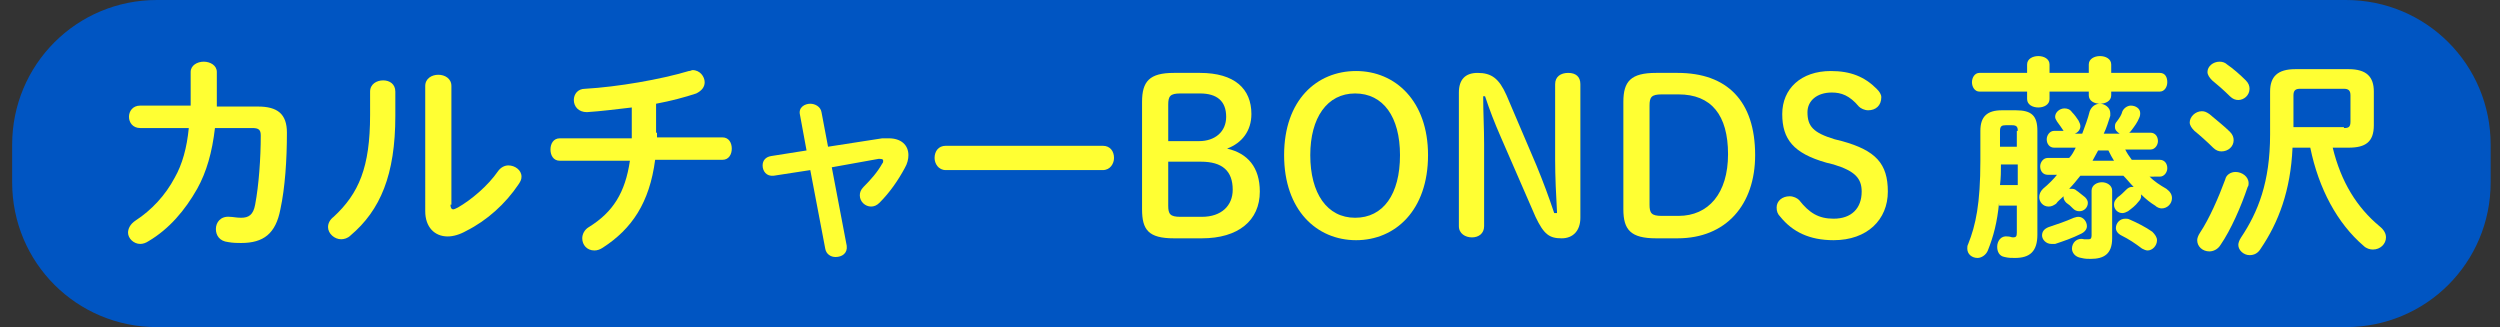 <?xml version="1.0" encoding="utf-8"?>
<!-- Generator: Adobe Illustrator 23.1.1, SVG Export Plug-In . SVG Version: 6.00 Build 0)  -->
<svg version="1.1" id="レイヤー_1" xmlns="http://www.w3.org/2000/svg" xmlns:xlink="http://www.w3.org/1999/xlink" x="0px"
	 y="0px" width="267.5px" height="35px" viewBox="0 0 267.5 35" style="enable-background:new 0 0 267.5 35;" xml:space="preserve">
<rect x="0" y="0" width="267.5" height="35" fill="#333333" stroke="none"/>
<style type="text/css">
	.st0{fill:#0055C2;}
	.st1{fill:#FFFF33;}
</style>
<title>pc_lumine_fujisawa</title>
<path class="st0" d="M251,35H16.8C8.2,35,1.3,28.1,1.3,19.5v-4C1.3,6.9,8.2,0,16.8,0H251c8.6,0,15.5,6.9,15.5,15.5v4
	C266.5,28.1,259.6,35,251,35z"/>
<g>
	<g>
		<path class="st1" d="M27.6,11.4c2.1,0,3.1,0.8,3.1,2.8c0,2.9-0.2,5.9-0.7,8.2c-0.5,2.6-1.8,3.6-4.2,3.6c-0.3,0-0.9,0-1.4-0.1
			c-0.9-0.1-1.3-0.7-1.3-1.4c0-0.7,0.5-1.4,1.5-1.3c0.3,0,0.7,0.1,1.2,0.1c0.8,0,1.3-0.3,1.5-1.4c0.4-2.1,0.6-5,0.6-7.4
			c0-0.6-0.2-0.8-0.9-0.8l-4,0c-0.3,2.6-0.9,4.7-1.9,6.5c-1.3,2.3-3,4.3-5.2,5.6c-0.3,0.2-0.6,0.3-0.9,0.3c-0.7,0-1.3-0.6-1.3-1.2
			c0-0.4,0.2-0.9,0.8-1.3c1.7-1.1,3.2-2.7,4.2-4.6c0.8-1.4,1.3-3.2,1.5-5.3l-5.2,0c-0.8,0-1.2-0.6-1.2-1.2s0.4-1.2,1.2-1.2l5.4,0
			c0-0.7,0-1.5,0-2.3V7.7c0-0.7,0.7-1.1,1.4-1.1c0.7,0,1.4,0.4,1.4,1.1v1.5c0,0.8,0,1.5,0,2.2L27.6,11.4z"/>
		<path class="st1" d="M39.6,9.8c0-0.8,0.7-1.2,1.4-1.2c0.7,0,1.3,0.4,1.3,1.2v2.6c0,6.3-1.6,10.1-4.8,12.8c-0.3,0.3-0.7,0.4-1,0.4
			c-0.7,0-1.4-0.6-1.4-1.3c0-0.4,0.2-0.8,0.6-1.1c2.7-2.5,3.9-5.3,3.9-10.9V9.8z M48.2,21.9c0,0.3,0.1,0.5,0.3,0.5
			c0.1,0,0.3-0.1,0.5-0.2c1.4-0.8,3.2-2.3,4.3-3.9c0.3-0.4,0.7-0.6,1.1-0.6c0.7,0,1.4,0.5,1.4,1.2c0,0.3-0.1,0.5-0.3,0.8
			c-1.4,2.1-3.4,3.9-5.6,5c-0.7,0.4-1.4,0.6-2,0.6c-1.4,0-2.4-1-2.4-2.7V9.2c0-0.8,0.7-1.2,1.4-1.2c0.7,0,1.4,0.4,1.4,1.2V21.9z"/>
		<path class="st1" d="M70.3,14.2c0,0.2,0,0.3,0,0.5h7c0.7,0,1,0.6,1,1.2s-0.3,1.2-1,1.2h-7.2c-0.6,4.6-2.5,7.4-5.6,9.4
			c-0.3,0.2-0.6,0.3-0.9,0.3c-0.8,0-1.3-0.6-1.3-1.3c0-0.4,0.2-0.9,0.7-1.2c2.6-1.6,3.9-3.7,4.4-7.1h-7.5c-0.7,0-1-0.6-1-1.2
			s0.3-1.2,1-1.2h7.7c0-0.2,0-0.5,0-0.7v-2.6c-1.7,0.2-3.3,0.4-4.8,0.5c-0.9,0-1.4-0.6-1.4-1.3c0-0.6,0.4-1.2,1.2-1.2
			c3.5-0.2,8.1-1,11.1-1.9c0.2,0,0.3-0.1,0.4-0.1c0.8,0,1.3,0.7,1.3,1.3c0,0.5-0.3,0.9-0.9,1.2c-1.2,0.4-2.7,0.8-4.3,1.1V14.2z"/>
		<path class="st1" d="M94.4,14.8c0.2,0,0.5,0,0.7,0c1.3,0,2.1,0.7,2.1,1.8c0,0.4-0.1,0.9-0.4,1.4c-0.7,1.3-1.6,2.6-2.7,3.7
			c-0.3,0.3-0.6,0.4-0.9,0.4c-0.6,0-1.2-0.5-1.2-1.2c0-0.3,0.1-0.6,0.4-0.9c0.8-0.8,1.5-1.6,2-2.5c0.1-0.1,0.1-0.2,0.1-0.3
			c0-0.2-0.2-0.2-0.5-0.2L89,17.9l1.6,8.4c0.1,0.8-0.5,1.2-1.2,1.2c-0.5,0-1-0.3-1.1-0.9l-1.6-8.4l-3.9,0.6
			c-0.8,0.1-1.2-0.5-1.2-1.1c0-0.5,0.3-0.9,0.9-1l3.8-0.6l-0.7-3.8c-0.2-0.8,0.5-1.2,1.1-1.2c0.5,0,1.1,0.3,1.2,0.9l0.7,3.7
			L94.4,14.8z"/>
		<path class="st1" d="M118,15.6c0.8,0,1.2,0.6,1.2,1.3c0,0.6-0.4,1.3-1.2,1.3h-16.8c-0.8,0-1.2-0.7-1.2-1.3c0-0.7,0.4-1.3,1.2-1.3
			H118z"/>
		<path class="st1" d="M125.6,25.5c-2.7,0-3.4-0.9-3.4-3.1V10.9c0-2.2,0.8-3.1,3.4-3.1h2.8c3.7,0,5.5,1.7,5.5,4.4
			c0,1.8-1,3.1-2.6,3.7c2.2,0.5,3.5,2,3.5,4.6c0,3.1-2.3,5-6.2,5H125.6z M128.3,15.1c1.7,0,2.9-1,2.9-2.6c0-1.7-1-2.5-2.8-2.5h-2.1
			c-1.1,0-1.3,0.3-1.3,1.2v3.9H128.3z M128.6,23.2c2.1,0,3.3-1.2,3.3-2.9c0-2-1.1-3-3.4-3H125V22c0,0.9,0.2,1.2,1.3,1.2H128.6z"/>
		<path class="st1" d="M137.4,16.6c0-5.9,3.5-9,7.7-9c4.2,0,7.7,3.2,7.7,9c0,5.9-3.5,9.1-7.7,9.1S137.4,22.5,137.4,16.6z
			 M149.8,16.6c0-4.1-1.8-6.6-4.8-6.6s-4.8,2.6-4.8,6.6c0,4.1,1.8,6.7,4.8,6.7C148,23.3,149.8,20.8,149.8,16.6z"/>
		<path class="st1" d="M166.6,22.7c-0.1-1.8-0.2-3.8-0.2-5.6V9c0-0.8,0.6-1.2,1.4-1.2c0.8,0,1.3,0.4,1.3,1.2v14.3
			c0,1.4-0.8,2.2-2,2.2c-1.3,0-1.9-0.4-2.8-2.3l-3.7-8.5c-0.7-1.6-1.2-2.9-1.7-4.4h-0.2c0,1.7,0.1,3.4,0.1,5.1v8.8
			c0,0.8-0.6,1.2-1.3,1.2c-0.7,0-1.4-0.4-1.4-1.2V9.9c0-1.4,0.7-2.1,2-2.1c1.5,0,2.3,0.6,3.1,2.4l3.2,7.5c0.7,1.7,1.3,3.3,1.9,5.1
			H166.6z"/>
		<path class="st1" d="M179.5,7.8c5.3,0,8.3,3,8.3,8.8c0,5.3-3.1,8.9-8.3,8.9h-2.3c-2.7,0-3.5-0.9-3.5-3.1V10.9
			c0-2.2,0.8-3.1,3.5-3.1H179.5z M177.8,10.1c-1.1,0-1.3,0.3-1.3,1.2v10.6c0,0.9,0.2,1.2,1.3,1.2h1.8c3.2,0,5.3-2.4,5.3-6.6
			c0-4.2-1.8-6.4-5.3-6.4H177.8z"/>
		<path class="st1" d="M195.4,17.4c-3.5-1-4.7-2.5-4.7-5.2c0-2.7,2-4.6,5.2-4.6c2.1,0,3.6,0.6,4.9,1.9c0.3,0.3,0.5,0.6,0.5,0.9
			c0,0.9-0.6,1.4-1.4,1.4c-0.4,0-0.8-0.2-1-0.4c-1-1.2-1.9-1.5-2.9-1.5c-1.6,0-2.6,0.9-2.6,2.1c0,1.5,0.6,2.2,2.9,2.9l0.8,0.2
			c3.6,1,4.9,2.4,4.9,5.4s-2.2,5.2-5.8,5.2c-2.6,0-4.4-0.9-5.7-2.5c-0.3-0.3-0.4-0.6-0.4-1c0-0.7,0.6-1.2,1.4-1.2
			c0.4,0,0.8,0.2,1,0.4c1.1,1.4,2.1,2,3.7,2c1.9,0,3-1.1,3-2.9c0-1.4-0.7-2.2-3-2.9L195.4,17.4z"/>
		<path class="st1" d="M213.9,21.7c-0.2,2.1-0.6,3.6-1.2,5.1c-0.2,0.5-0.7,0.8-1.1,0.8c-0.6,0-1.1-0.4-1.1-1c0-0.2,0-0.3,0.1-0.5
			c0.8-2,1.3-4.3,1.3-8.9v-3.2c0-1.5,0.7-2.2,2.3-2.2h1.5c1.7,0,2.3,0.6,2.3,2.2v11.1c0,1.8-0.8,2.5-2.4,2.5c-0.4,0-0.7,0-1.1-0.1
			c-0.6-0.1-0.8-0.6-0.8-1.1c0-0.6,0.4-1.2,1.1-1.1c0.3,0,0.4,0.1,0.6,0.1c0.3,0,0.4-0.1,0.4-0.5v-2.9H213.9z M231.1,7.8
			c0.6,0,0.8,0.5,0.8,1c0,0.5-0.3,1-0.8,1h-5.2v0.4c0,0.6-0.6,0.9-1.2,0.9s-1.2-0.3-1.2-0.9V9.8h-4.2v0.8c0,0.6-0.6,0.9-1.2,0.9
			c-0.6,0-1.2-0.3-1.2-0.9V9.8h-5.1c-0.5,0-0.8-0.5-0.8-1c0-0.5,0.3-1,0.8-1h5.1V6.9c0-0.6,0.6-0.9,1.2-0.9c0.6,0,1.2,0.3,1.2,0.9
			v0.9h4.2V6.9c0-0.6,0.6-0.9,1.2-0.9s1.2,0.3,1.2,0.9v0.9H231.1z M215.9,17.6h-1.8c0,0.7,0,1.4-0.1,2.2h1.9V17.6z M215.9,14
			c0-0.4-0.1-0.6-0.6-0.6h-0.7c-0.4,0-0.6,0.1-0.6,0.6v1.7h1.8V14z M221.3,14.4c-0.2-0.1-0.3-0.2-0.5-0.4c-0.2-0.3-0.4-0.6-0.7-1
			c-0.1-0.2-0.2-0.3-0.2-0.5c0-0.5,0.5-0.9,1-0.9c0.3,0,0.6,0.1,0.8,0.4c0.3,0.3,0.5,0.6,0.7,0.9c0.1,0.2,0.2,0.4,0.2,0.6
			c0,0.4-0.3,0.7-0.6,0.8h0.8c0.3-0.8,0.6-1.6,0.8-2.4c0.2-0.5,0.6-0.8,1.1-0.8c0.5,0,1.1,0.4,1.1,1c0,0.1,0,0.2,0,0.3
			c-0.2,0.6-0.4,1.3-0.7,1.9h1.7c-0.3-0.2-0.5-0.4-0.5-0.7c0-0.2,0-0.4,0.2-0.6c0.3-0.4,0.5-0.7,0.6-1.1c0.2-0.4,0.6-0.6,0.9-0.6
			c0.5,0,1,0.3,1,0.8c0,0.1,0,0.3-0.1,0.5c-0.2,0.5-0.5,0.9-0.8,1.3c-0.1,0.1-0.2,0.3-0.3,0.3h2.3c0.5,0,0.8,0.4,0.8,0.9
			c0,0.4-0.3,0.9-0.8,0.9h-2.7c0.2,0.4,0.4,0.7,0.7,1.1h3c0.5,0,0.8,0.4,0.8,0.9c0,0.4-0.3,0.9-0.8,0.9H230c0.5,0.5,1.1,0.9,1.8,1.3
			c0.4,0.3,0.6,0.6,0.6,1c0,0.6-0.5,1.1-1.1,1.1c-0.2,0-0.5-0.1-0.7-0.3c-0.5-0.3-1-0.7-1.5-1.2c0,0,0,0.1,0,0.2
			c0,0.2-0.1,0.4-0.3,0.6c-0.3,0.4-0.7,0.7-1.1,1c-0.2,0.1-0.4,0.2-0.6,0.2c-0.5,0-0.9-0.4-0.9-0.9c0-0.3,0.1-0.5,0.4-0.8
			c0.3-0.2,0.6-0.5,0.9-0.8c0.2-0.2,0.4-0.3,0.6-0.3c0.1,0,0.1,0,0.2,0c-0.4-0.4-0.7-0.8-1.1-1.2h-4.6c-0.4,0.5-0.8,1-1.2,1.4
			c0.1,0,0.1,0,0.2,0c0.2,0,0.4,0,0.6,0.2c0.3,0.2,0.5,0.4,0.9,0.7c0.2,0.2,0.3,0.4,0.3,0.6c0,0.5-0.4,0.9-0.9,0.9
			c-0.3,0-0.5-0.1-0.7-0.3c-0.3-0.3-0.4-0.4-0.7-0.6c-0.2-0.2-0.3-0.4-0.3-0.6v-0.1c-0.3,0.3-0.6,0.5-0.8,0.8
			c-0.3,0.2-0.5,0.3-0.8,0.3c-0.6,0-1-0.5-1-1c0-0.3,0.1-0.6,0.4-0.9c0.6-0.5,1.1-1,1.5-1.5h-1c-0.5,0-0.8-0.4-0.8-0.9
			c0-0.4,0.3-0.9,0.8-0.9h2.3c0.3-0.3,0.5-0.7,0.7-1.1h-2.3c-0.5,0-0.8-0.4-0.8-0.9c0-0.4,0.3-0.9,0.8-0.9H221.3z M222.4,23.2
			c0.5,0,0.9,0.5,0.9,1c0,0.3-0.2,0.6-0.6,0.8c-1,0.5-1.9,0.8-2.8,1.1c-0.1,0-0.3,0-0.4,0c-0.6,0-1-0.5-1-0.9c0-0.4,0.2-0.7,0.7-0.9
			c0.9-0.3,1.8-0.6,2.7-1C222.2,23.2,222.3,23.2,222.4,23.2z M226,25.5c0,1.7-0.9,2.2-2.3,2.2c-0.3,0-0.6,0-1-0.1
			c-0.7-0.1-1-0.6-1-1c0-0.6,0.5-1.2,1.3-1c0.2,0,0.3,0,0.5,0c0.2,0,0.3-0.1,0.3-0.4v-4.8c0-0.6,0.6-0.9,1.1-0.9s1.1,0.3,1.1,0.9
			V25.5z M224.5,16.1c-0.2,0.4-0.4,0.7-0.6,1.1h2.3c-0.2-0.3-0.4-0.7-0.6-1.1H224.5z M230.3,24.8c0.3,0.3,0.5,0.6,0.5,0.9
			c0,0.6-0.5,1.1-1,1.1c-0.2,0-0.4-0.1-0.6-0.2c-0.8-0.6-1.4-1-2.2-1.4c-0.4-0.2-0.6-0.5-0.6-0.8c0-0.5,0.4-1,1-1
			c0.2,0,0.3,0,0.5,0.1C228.6,23.8,229.6,24.3,230.3,24.8z"/>
		<path class="st1" d="M238.6,14.1c0.3,0.3,0.4,0.6,0.4,0.9c0,0.7-0.6,1.2-1.3,1.2c-0.3,0-0.6-0.1-0.9-0.4c-0.6-0.6-1.5-1.4-2-1.8
			c-0.3-0.3-0.5-0.6-0.5-0.9c0-0.6,0.6-1.2,1.3-1.2c0.3,0,0.5,0.1,0.8,0.3C237.1,12.8,238,13.5,238.6,14.1z M239.2,18.4
			c0.7,0,1.4,0.5,1.4,1.2c0,0.1,0,0.3-0.1,0.4c-0.7,2.1-1.8,4.6-2.9,6.2c-0.3,0.5-0.8,0.7-1.2,0.7c-0.7,0-1.3-0.5-1.3-1.2
			c0-0.2,0.1-0.5,0.3-0.8c1-1.5,2-3.8,2.7-5.7C238.2,18.7,238.7,18.4,239.2,18.4z M240.3,8.6c0.3,0.3,0.4,0.6,0.4,0.9
			c0,0.7-0.6,1.2-1.2,1.2c-0.3,0-0.6-0.1-0.9-0.4c-0.6-0.6-1.4-1.3-1.9-1.7c-0.3-0.3-0.5-0.6-0.5-0.9c0-0.6,0.6-1.1,1.3-1.1
			c0.3,0,0.6,0.1,0.8,0.3C238.9,7.3,239.7,8,240.3,8.6z M249.6,15.8c0.9,3.7,2.6,6.4,5,8.4c0.5,0.4,0.7,0.8,0.7,1.2
			c0,0.7-0.6,1.3-1.4,1.3c-0.3,0-0.7-0.1-1-0.4c-2.8-2.4-4.8-6.1-5.7-10.5h-1.9c-0.2,4.6-1.5,8-3.4,10.8c-0.3,0.5-0.7,0.7-1.2,0.7
			c-0.6,0-1.2-0.5-1.2-1.1c0-0.2,0.1-0.5,0.3-0.8c1.8-2.7,3.1-5.9,3.1-11V9.8c0-1.6,0.8-2.4,2.7-2.4h5.7c1.9,0,2.7,0.8,2.7,2.4v3.6
			c0,1.8-0.9,2.4-2.7,2.4H249.6z M250.8,13.7c0.5,0,0.7-0.1,0.7-0.7v-2.8c0-0.5-0.2-0.7-0.7-0.7h-4.7c-0.5,0-0.7,0.2-0.7,0.7v3.4
			H250.8z"/>
	</g>
</g>
</svg>
